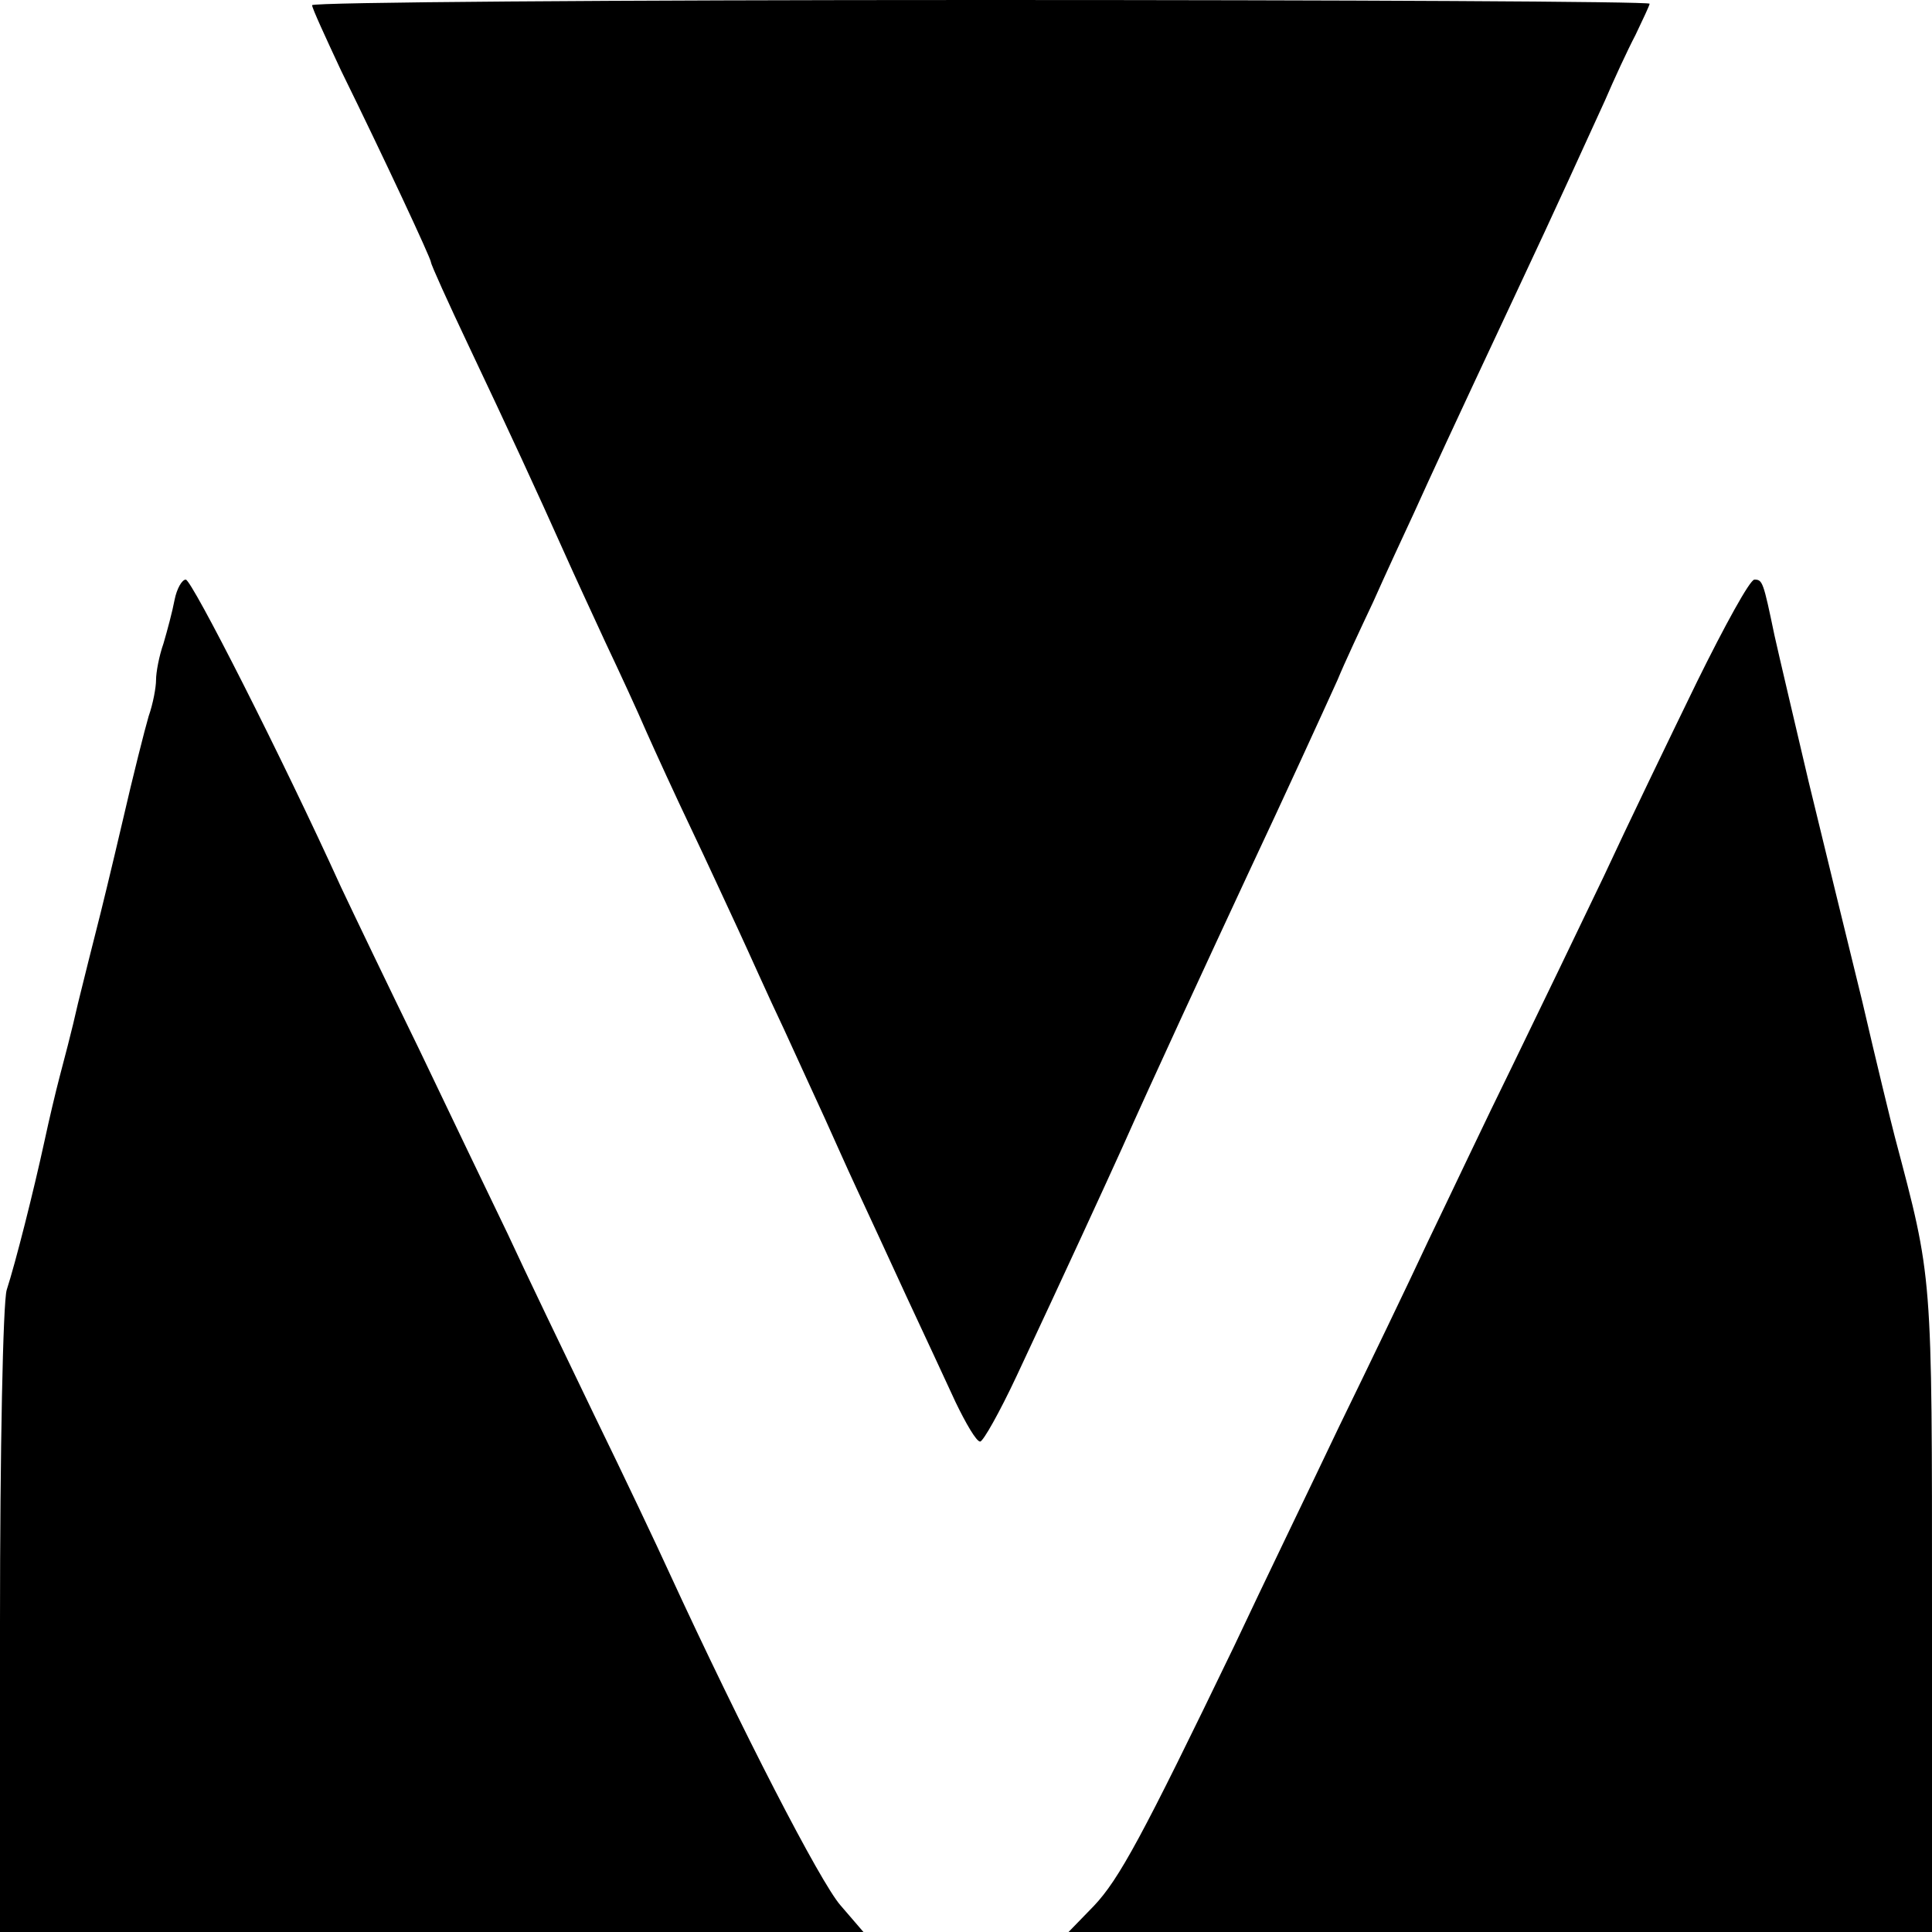 <?xml version="1.0" standalone="no"?>
<!DOCTYPE svg PUBLIC "-//W3C//DTD SVG 20010904//EN"
 "http://www.w3.org/TR/2001/REC-SVG-20010904/DTD/svg10.dtd">
<svg version="1.0" xmlns="http://www.w3.org/2000/svg"
 width="260pt" height="260pt" viewBox="0 0 260 260"
 preserveAspectRatio="xMidYMid meet">
<g transform="translate(0,260) scale(0.1,-0.1)"
fill="#000000" stroke="none">
<path d="M420 2593 c0 -4 18 -43 39 -88 58 -118 121 -253 121 -258 0 -3 23
-54 51 -113 54 -114 91 -194 129 -279 12 -27 37 -81 55 -120 18 -38 43 -92 55
-120 12 -27 39 -86 60 -130 21 -44 49 -105 63 -135 14 -30 41 -91 62 -135 20
-44 45 -98 55 -120 10 -22 29 -65 43 -95 14 -30 44 -95 67 -145 23 -49 53
-114 66 -142 14 -29 28 -53 33 -53 4 0 26 39 49 88 67 143 118 254 142 307 40
90 116 254 170 370 48 102 101 218 120 260 9 22 31 69 48 105 16 36 41 90 55
120 24 53 47 103 137 295 56 119 92 199 120 260 12 28 30 67 41 88 10 21 19
40 19 42 0 3 -405 5 -900 5 -495 0 -900 -3 -900 -7z"/>
<path d="M235 1793 c-3 -16 -10 -42 -15 -59 -6 -17 -10 -39 -10 -49 0 -10 -4
-32 -10 -49 -5 -17 -21 -80 -35 -141 -14 -60 -30 -126 -35 -145 -5 -19 -16
-64 -25 -100 -8 -36 -20 -81 -25 -100 -5 -19 -14 -57 -20 -85 -15 -69 -39
-164 -51 -201 -5 -17 -9 -217 -9 -447 l0 -417 581 0 581 0 -31 36 c-27 31
-132 234 -231 449 -15 33 -60 128 -100 210 -40 83 -93 193 -117 245 -25 52
-79 164 -119 248 -41 84 -88 182 -105 218 -80 176 -201 414 -209 414 -5 0 -12
-12 -15 -27z"/>
<path d="M2284 1683 c-37 -76 -94 -194 -126 -263 -33 -69 -88 -183 -123 -255
-35 -71 -85 -177 -113 -235 -27 -58 -81 -170 -120 -250 -38 -80 -102 -212
-141 -295 -124 -257 -155 -314 -189 -350 l-34 -35 581 0 581 0 0 433 c0 459 1
444 -50 637 -5 19 -25 101 -44 183 -20 81 -52 213 -72 295 -19 81 -40 170 -46
197 -15 72 -16 75 -27 75 -6 0 -40 -62 -77 -137z"/>
</g>
</svg>
